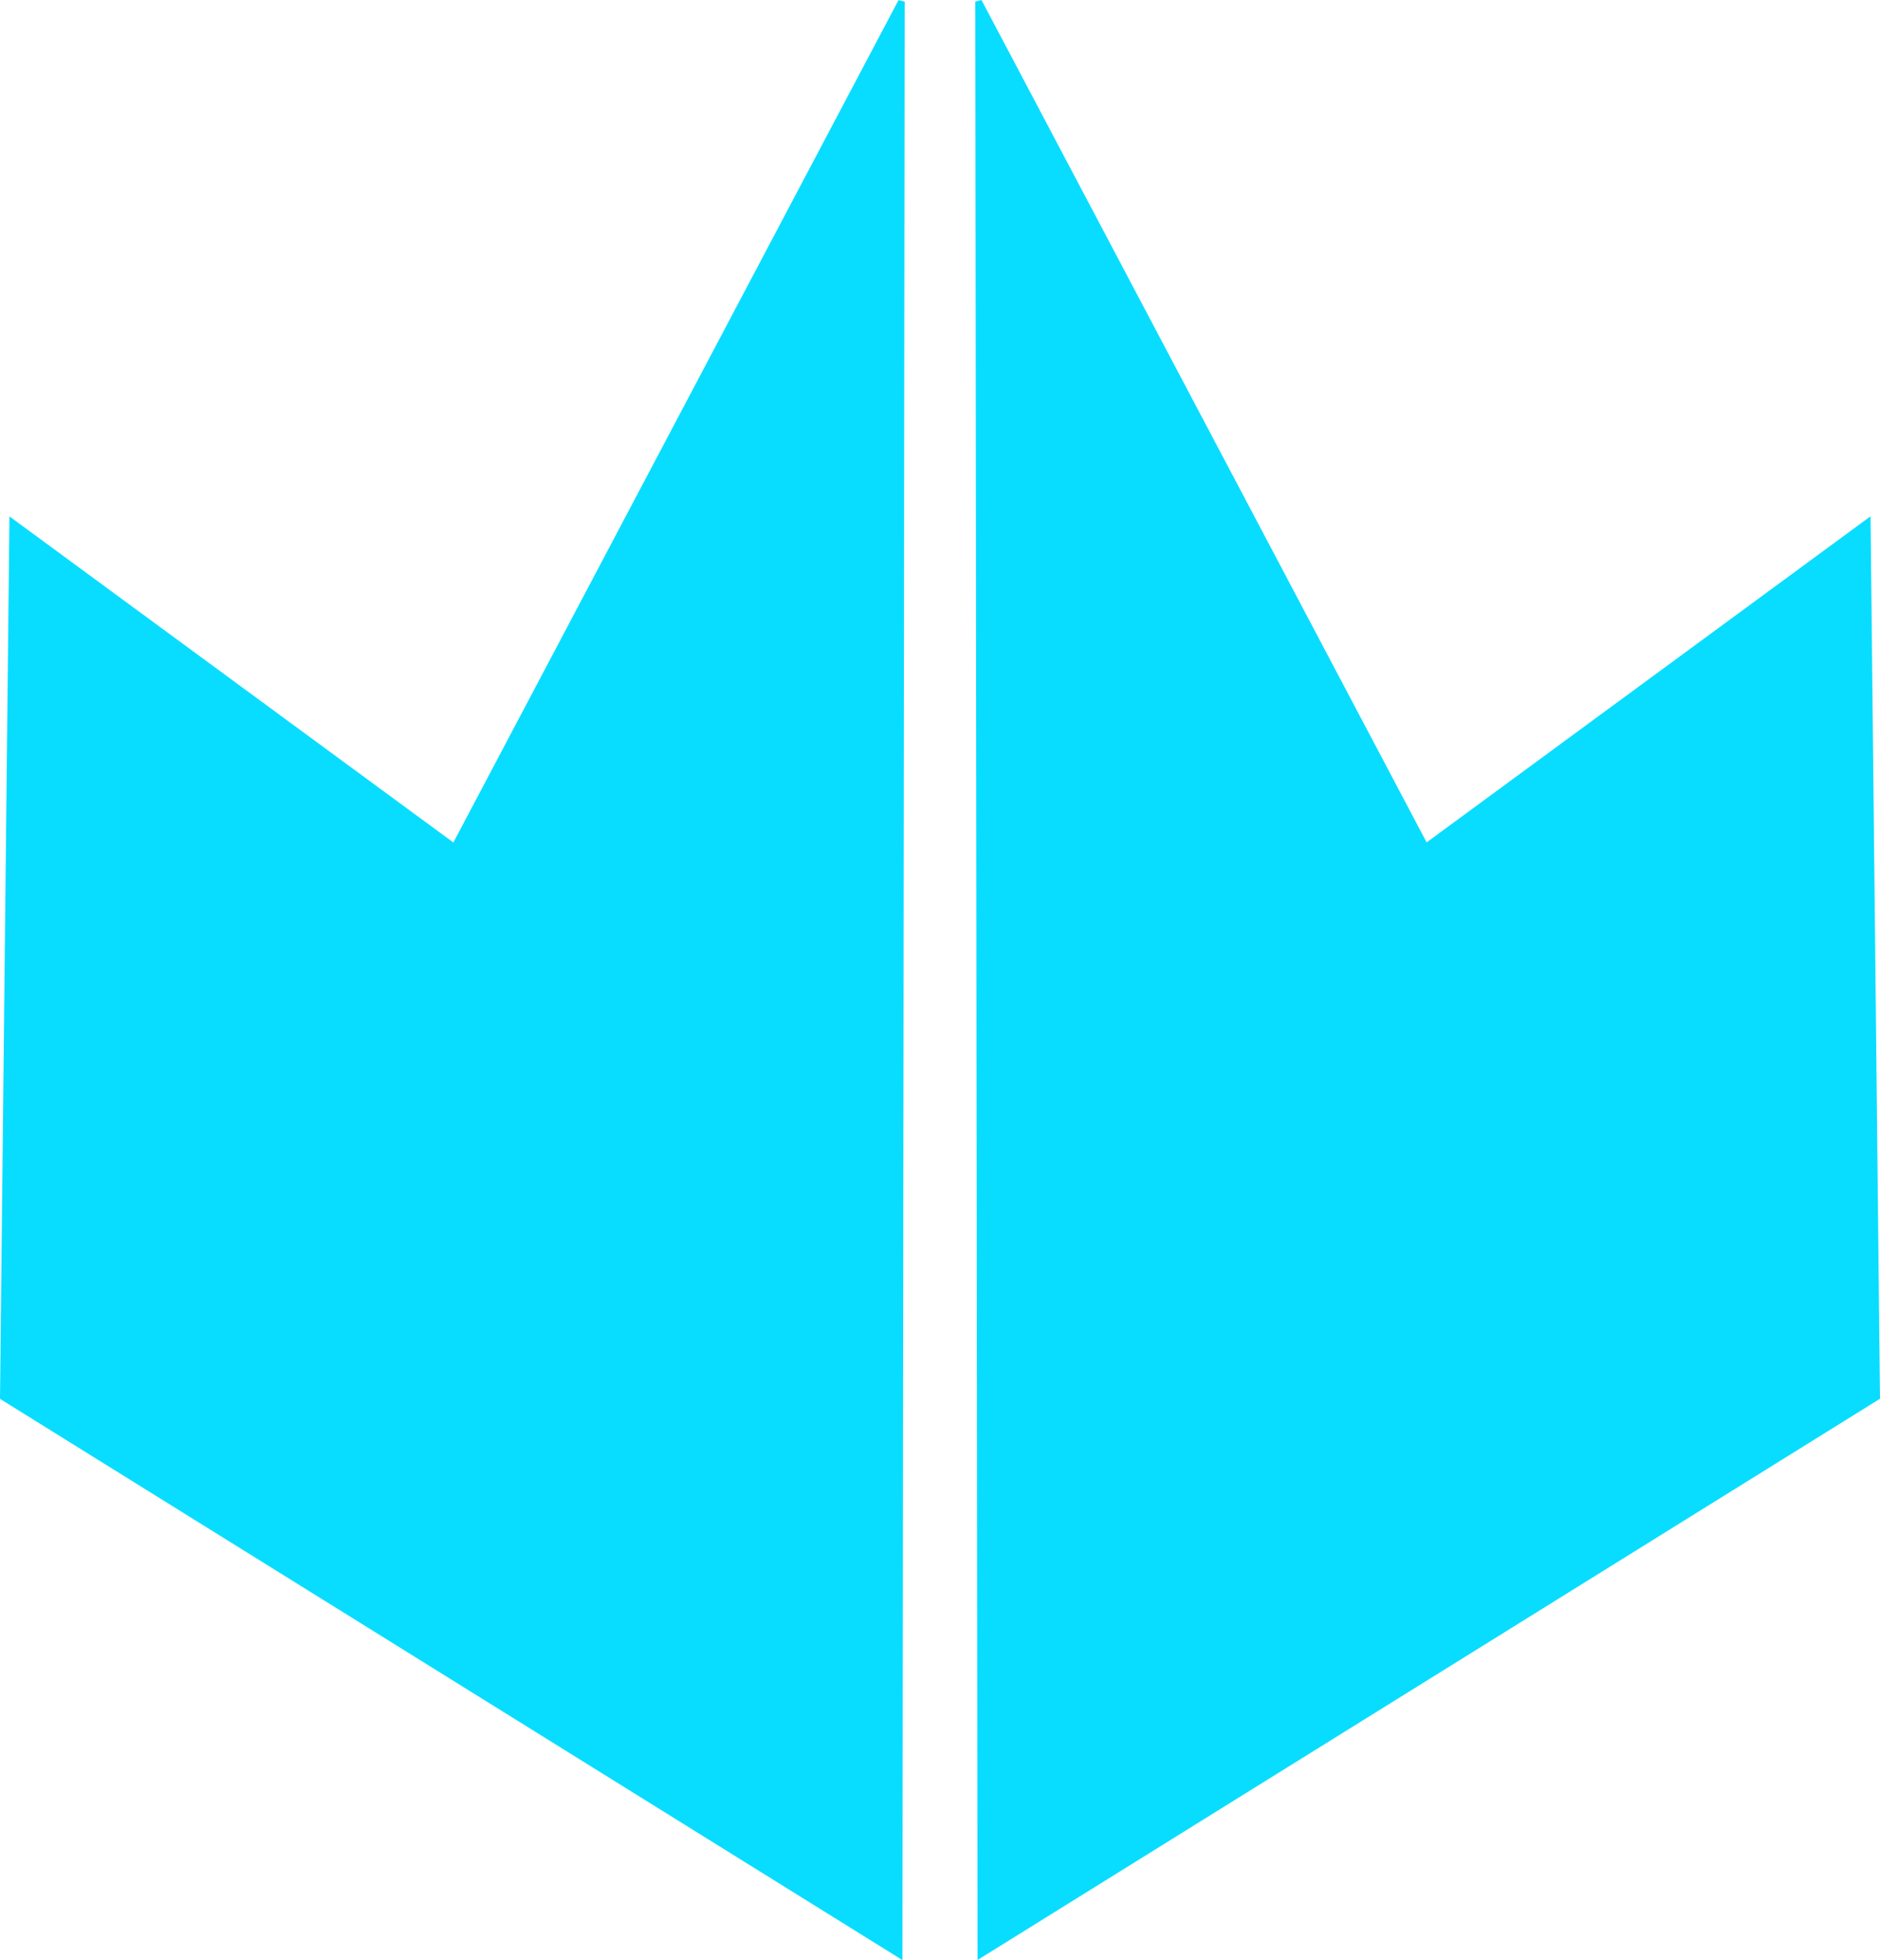 <?xml version="1.0" encoding="UTF-8" standalone="no"?>
<svg
   xmlns:dc="http://purl.org/dc/elements/1.1/"
   xmlns:cc="http://creativecommons.org/ns#"
   xmlns:rdf="http://www.w3.org/1999/02/22-rdf-syntax-ns#"
   xmlns:svg="http://www.w3.org/2000/svg"
   xmlns="http://www.w3.org/2000/svg"
   id="svg8"
   version="1.1"
   viewBox="0 0 159.493 166.264"
   height="166.264mm"
   width="159.493mm">
  <defs
     id="defs2" />
  <g
     transform="translate(-19.568,-58.159)"
     id="layer1">
    <path
       id="path42"
       d="M 20.641,102.505 58.125,130.037 96.041,58.298 95.852,223.925 19.847,176.663 Z"
       style="fill:#08ddff;fill-opacity:1;stroke:#08ddff;stroke-width:0.554px;stroke-linecap:butt;stroke-linejoin:miter;stroke-opacity:1" />
    <path
       style="fill:#08ddff;fill-opacity:1;stroke:#08ddff;stroke-width:0.554px;stroke-linecap:butt;stroke-linejoin:miter;stroke-opacity:1"
       d="m 177.988,102.496 -37.484,27.532 -37.916,-71.739 0.189,165.627 76.005,-47.262 z"
       id="path42-3" />
  </g>
</svg>

